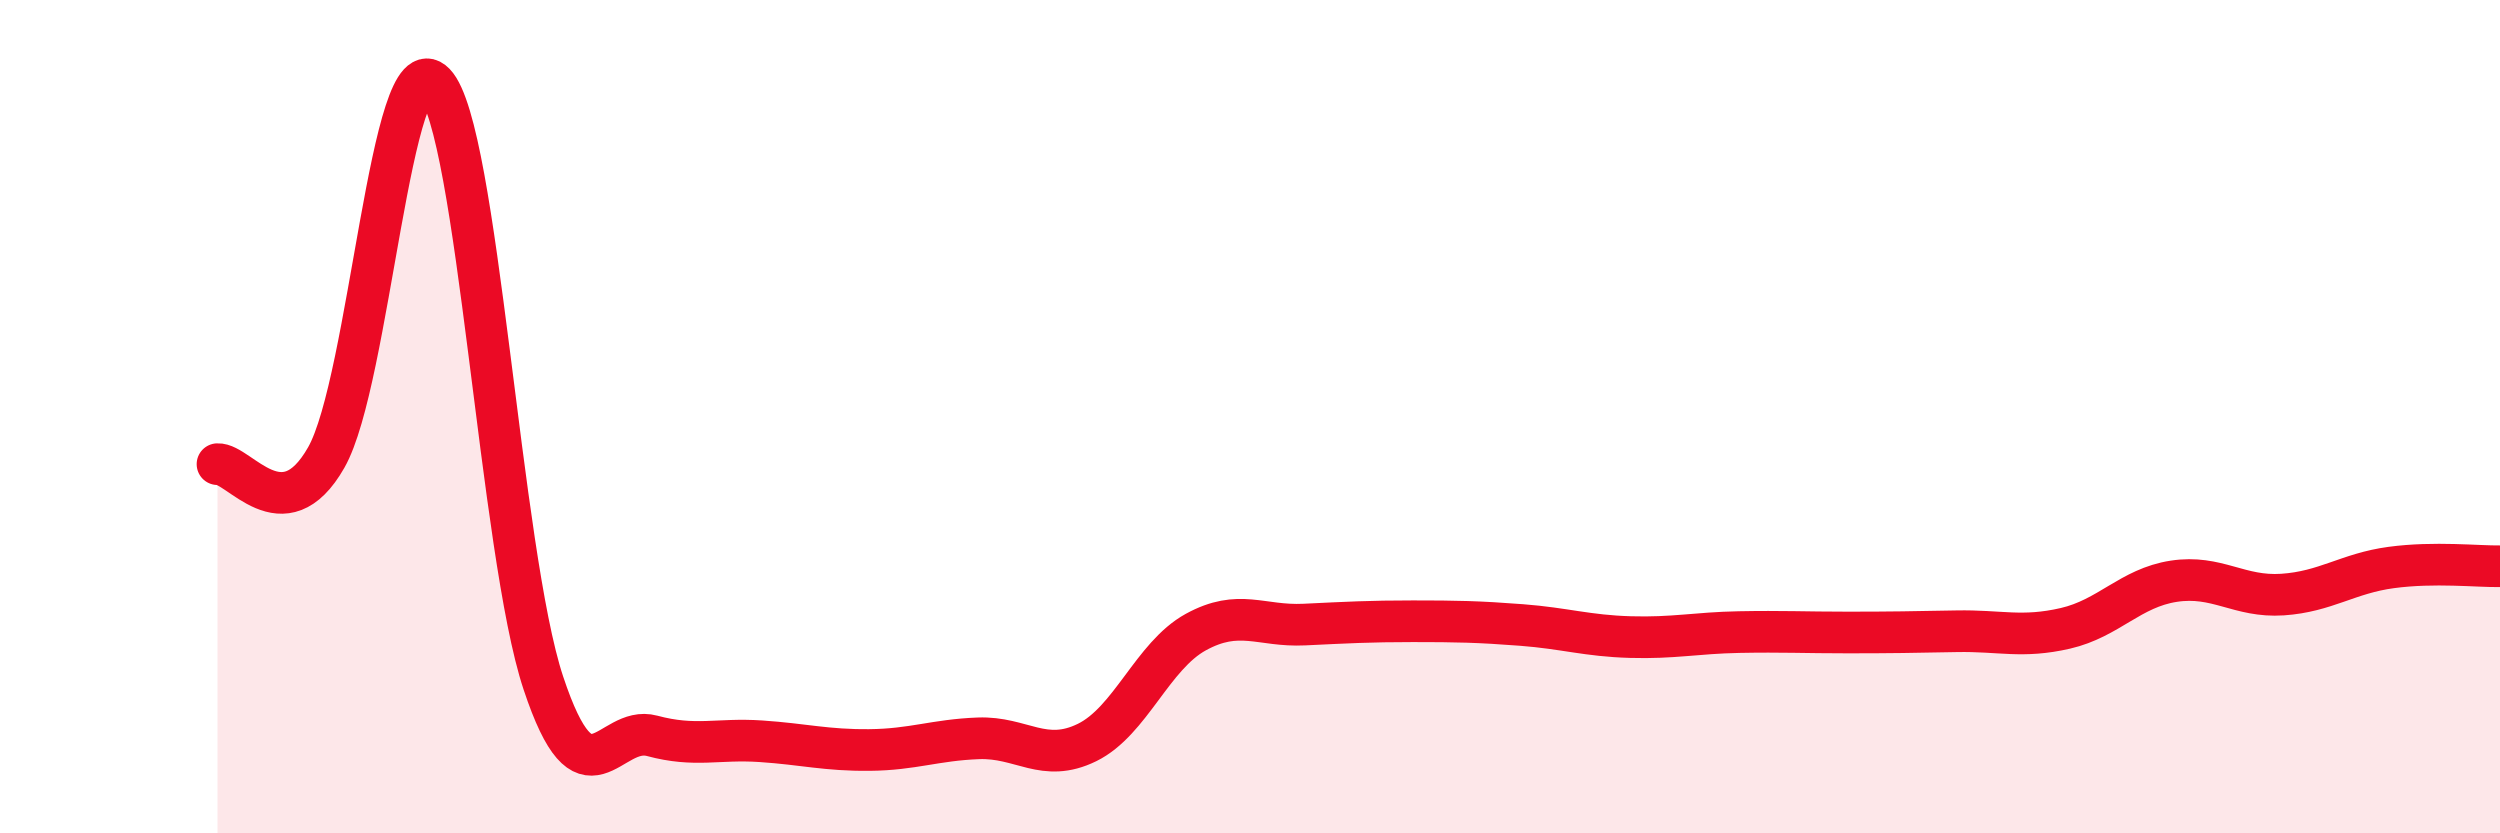 
    <svg width="60" height="20" viewBox="0 0 60 20" xmlns="http://www.w3.org/2000/svg">
      <path
        d="M 5.22,11.14 C 5.74,11.11 6.79,12.81 7.83,10.98 C 8.87,9.15 9.39,0.92 10.43,2 C 11.47,3.08 12,13.26 13.04,16.39 C 14.08,19.52 14.61,17.38 15.65,17.66 C 16.69,17.94 17.22,17.72 18.26,17.79 C 19.3,17.86 19.83,18.01 20.87,18 C 21.91,17.99 22.44,17.76 23.48,17.72 C 24.52,17.68 25.05,18.33 26.09,17.82 C 27.13,17.31 27.66,15.74 28.7,15.17 C 29.74,14.6 30.26,15.04 31.3,14.99 C 32.34,14.94 32.87,14.91 33.91,14.91 C 34.95,14.91 35.48,14.92 36.52,15 C 37.56,15.08 38.09,15.26 39.13,15.29 C 40.17,15.32 40.7,15.19 41.74,15.17 C 42.78,15.15 43.31,15.18 44.35,15.18 C 45.39,15.18 45.92,15.17 46.96,15.15 C 48,15.13 48.53,15.32 49.57,15.08 C 50.61,14.84 51.13,14.11 52.17,13.95 C 53.21,13.79 53.74,14.34 54.78,14.27 C 55.82,14.2 56.35,13.76 57.39,13.62 C 58.43,13.48 59.48,13.6 60,13.59L60 20L5.22 20Z"
        fill="#EB0A25"
        opacity="0.1"
        stroke-linecap="round"
        stroke-linejoin="round"
      />
      <path
        d="M 5.22,11.14 C 5.74,11.11 6.79,12.81 7.83,10.98 C 8.87,9.15 9.39,0.92 10.43,2 C 11.47,3.08 12,13.26 13.04,16.39 C 14.08,19.52 14.61,17.38 15.65,17.66 C 16.69,17.94 17.22,17.72 18.26,17.79 C 19.3,17.86 19.83,18.01 20.87,18 C 21.91,17.99 22.44,17.76 23.48,17.72 C 24.52,17.68 25.05,18.33 26.09,17.82 C 27.13,17.31 27.66,15.74 28.7,15.17 C 29.74,14.6 30.26,15.04 31.3,14.99 C 32.34,14.94 32.87,14.91 33.91,14.91 C 34.95,14.91 35.48,14.92 36.52,15 C 37.56,15.08 38.09,15.26 39.13,15.29 C 40.17,15.32 40.7,15.19 41.74,15.17 C 42.78,15.15 43.31,15.18 44.35,15.18 C 45.39,15.18 45.92,15.17 46.96,15.15 C 48,15.13 48.53,15.32 49.57,15.08 C 50.61,14.84 51.13,14.11 52.17,13.95 C 53.21,13.79 53.74,14.34 54.78,14.27 C 55.82,14.2 56.35,13.76 57.39,13.62 C 58.43,13.48 59.48,13.6 60,13.59"
        stroke="#EB0A25"
        stroke-width="1"
        fill="none"
        stroke-linecap="round"
        stroke-linejoin="round"
      />
    </svg>
  